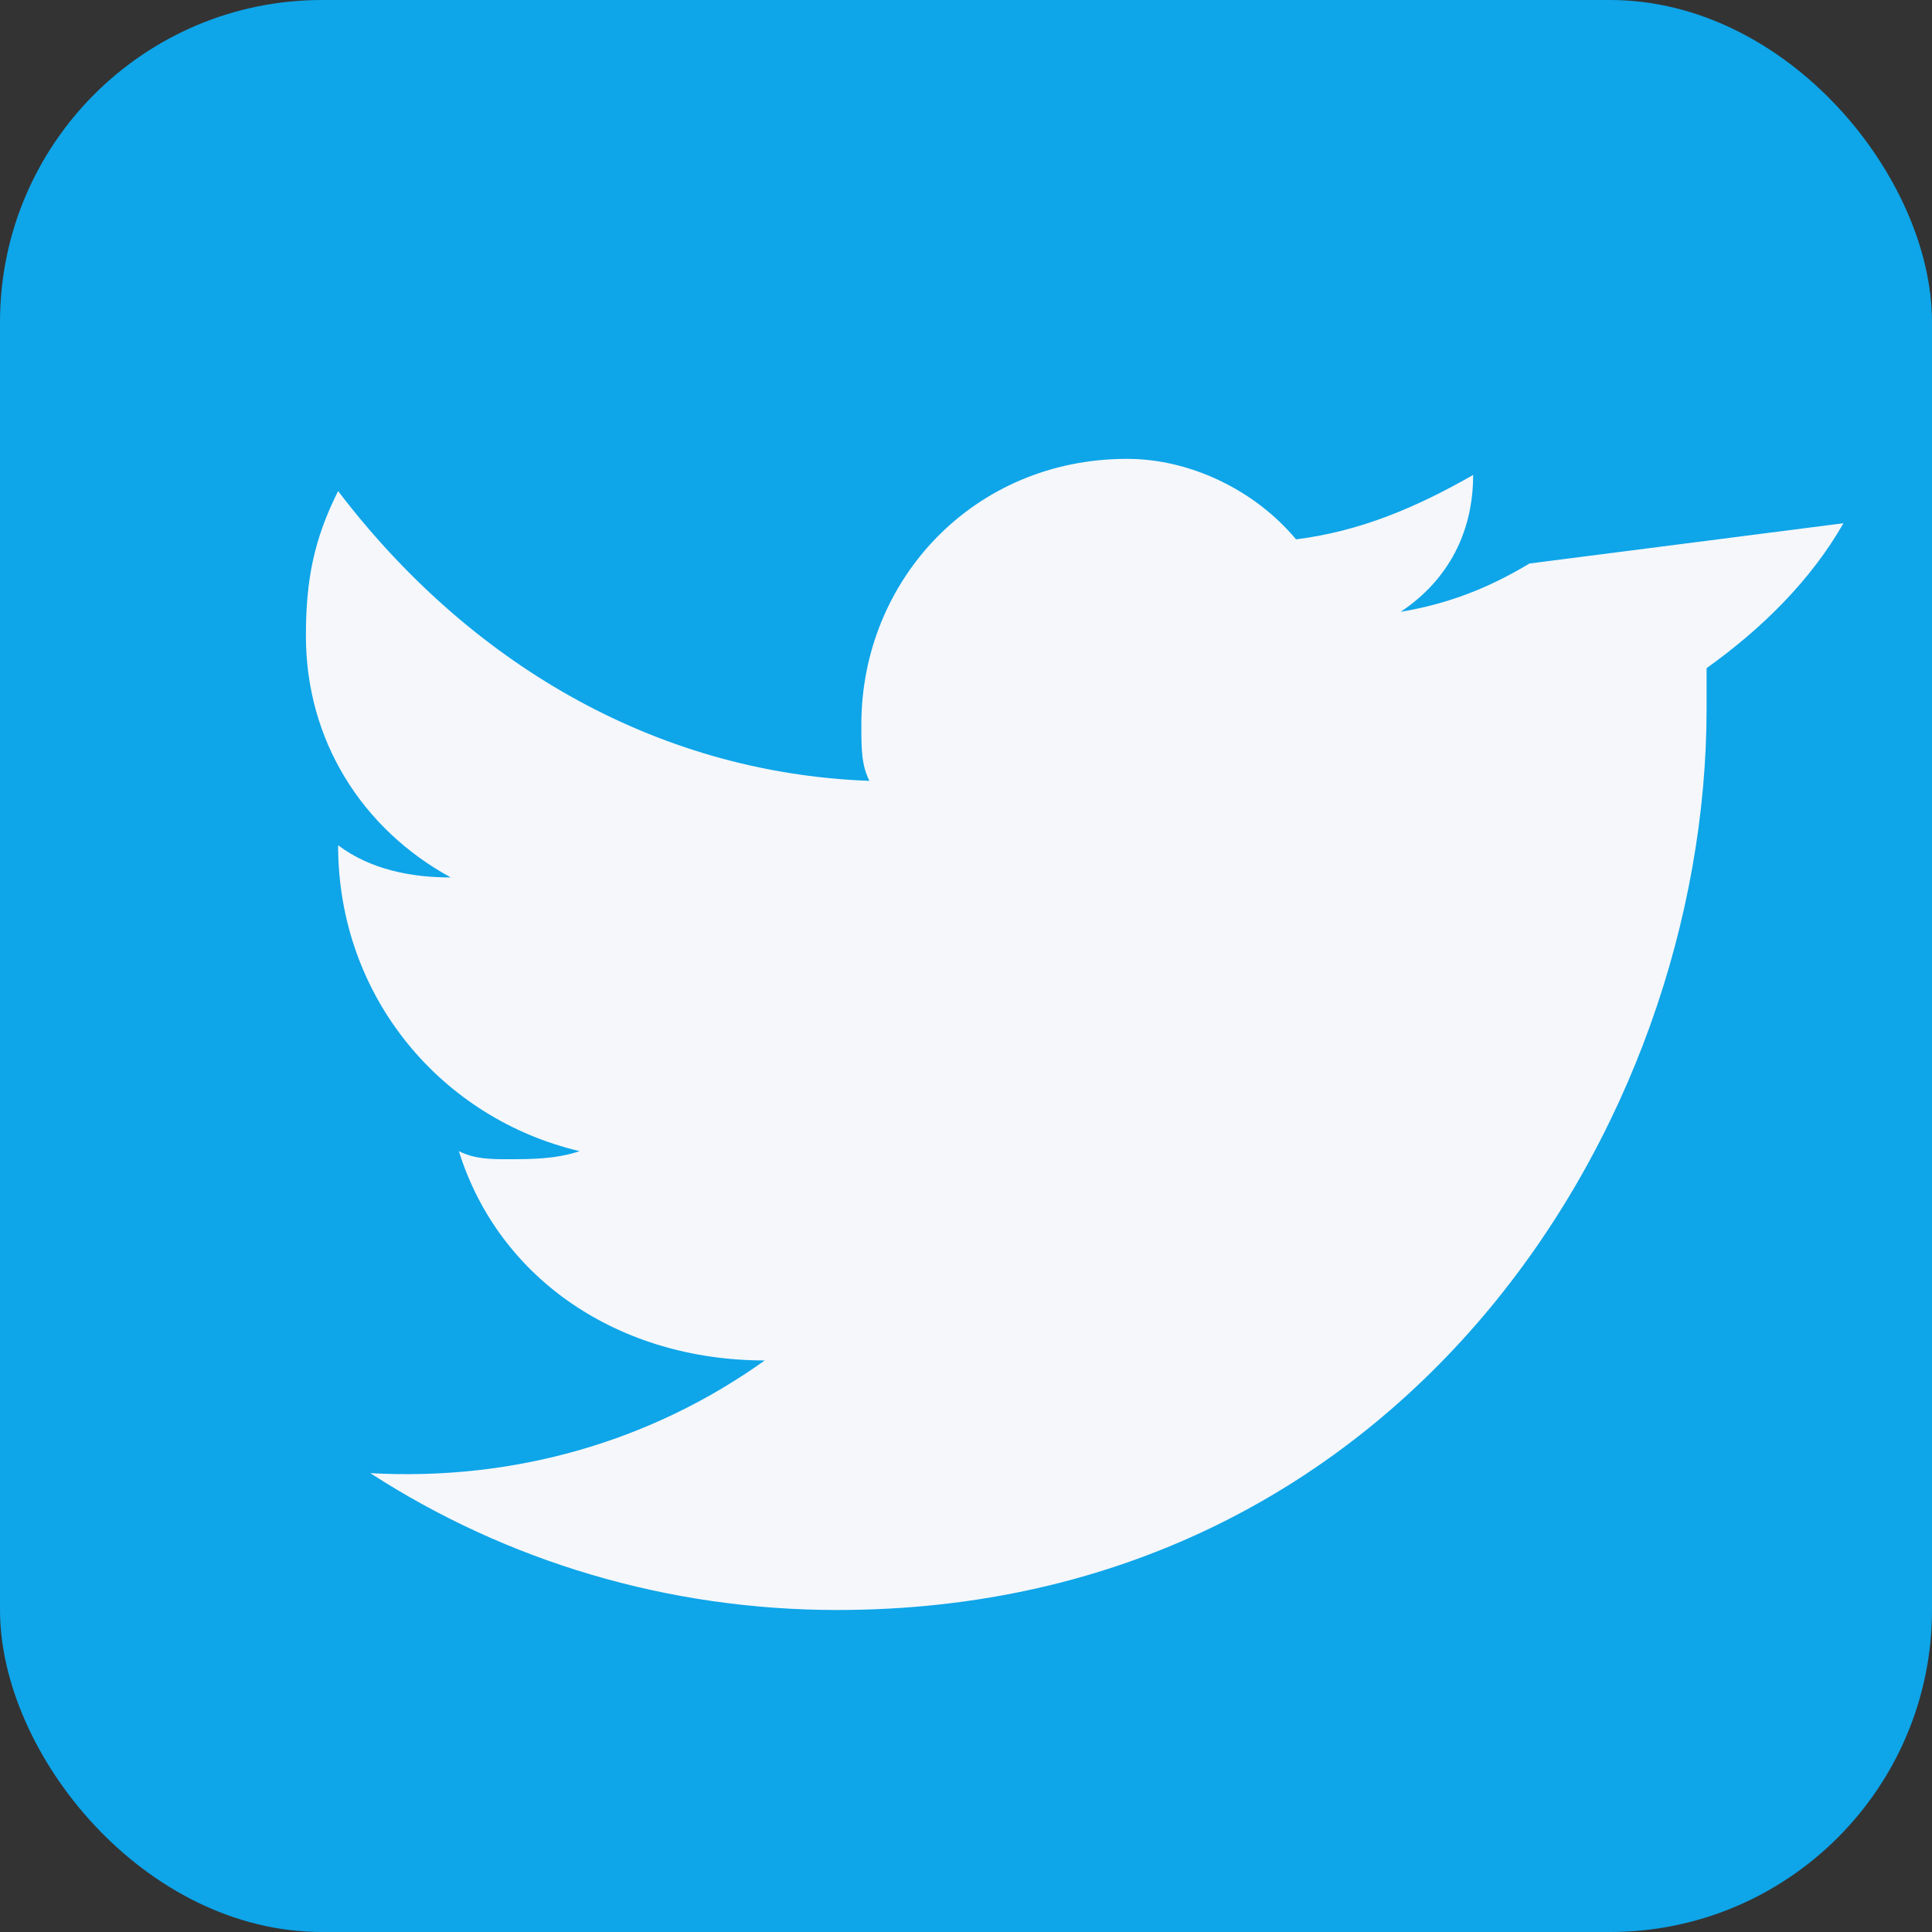 <?xml version="1.0" encoding="UTF-8"?>
<svg xmlns="http://www.w3.org/2000/svg" width="24" height="24" viewBox="0 0 24 24"><rect x="0" y="0" width="24" height="24" fill="#333333" stroke="none"/><rect width="24" height="24" rx="4" fill="#0EA5E9"/><path fill="#F5F7FA" d="M19 7c-.5.3-1 .5-1.6.6.6-.4.9-1 .9-1.7-.7.4-1.4.7-2.2.8-.5-.6-1.3-1-2.1-1-1.9 0-3.3 1.5-3.3 3.3 0 .3 0 .5.1.7-2.7-.1-5-1.5-6.6-3.6-.3.6-.4 1.1-.4 1.8 0 1.3.7 2.4 1.8 3-.5 0-1-.1-1.4-.4 0 1.9 1.3 3.4 3 3.8-.3.1-.6.1-.9.1-.2 0-.4 0-.6-.1.5 1.6 2 2.6 3.8 2.6-1.4 1-3.1 1.5-4.9 1.4 1.7 1.1 3.7 1.7 5.8 1.7 7 0 10.8-6 10.8-11.2v-.5c.7-.5 1.3-1.1 1.7-1.8z"/></svg>